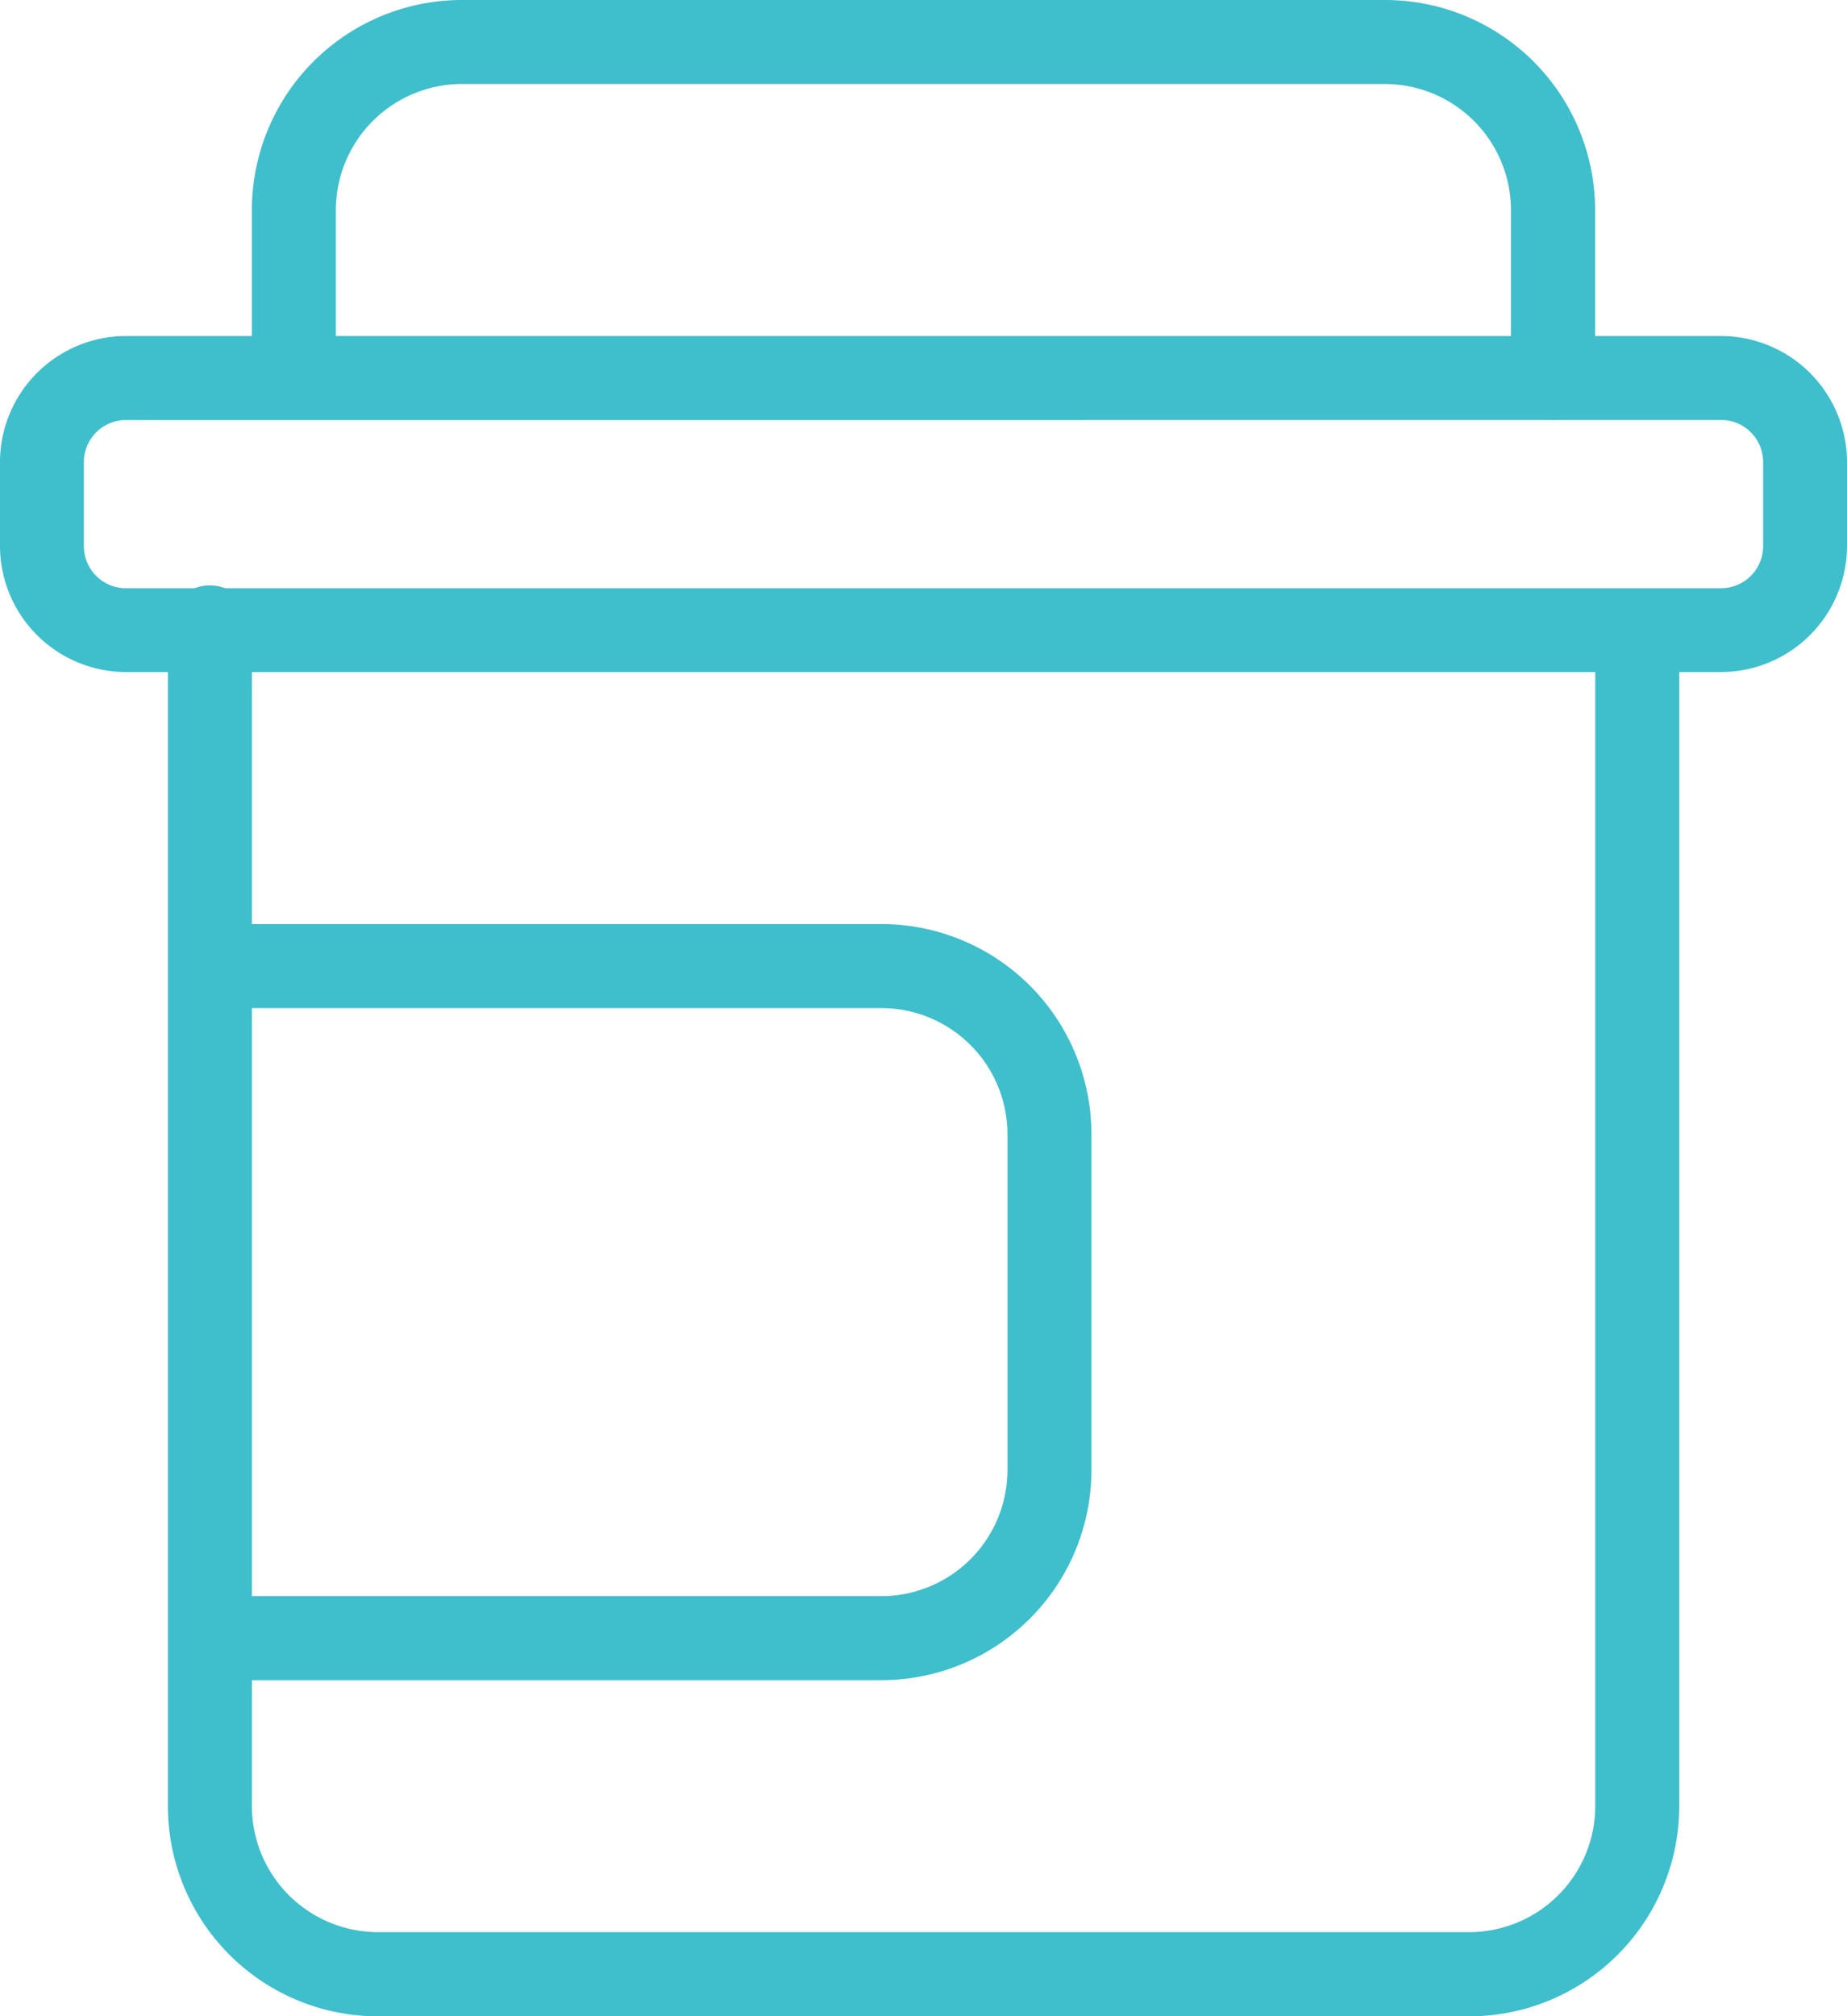 <svg xmlns="http://www.w3.org/2000/svg" width="65.865" height="71.852" viewBox="0 0 65.865 71.852">
  <g id="pathology" transform="translate(-1)">
    <path id="Path_83" data-name="Path 83" d="M49.4,57.9H10.485A7.491,7.491,0,0,1,3,50.411V8.5a1.5,1.5,0,1,1,2.994,0V50.411A4.5,4.5,0,0,0,10.485,54.9H49.4A4.5,4.5,0,0,0,53.9,50.411V8.5a1.5,1.5,0,0,1,2.994,0V50.411A7.491,7.491,0,0,1,49.4,57.9Z" transform="translate(3.988 13.957)" fill="#3fbecc"/>
    <path id="Path_84" data-name="Path 84" d="M62.374,15.975H5.491A4.5,4.5,0,0,1,1,11.485V8.491A4.5,4.5,0,0,1,5.491,4H62.374a4.5,4.5,0,0,1,4.491,4.491v2.994A4.5,4.5,0,0,1,62.374,15.975ZM5.491,6.994a1.5,1.5,0,0,0-1.5,1.5v2.994a1.5,1.5,0,0,0,1.5,1.5H62.374a1.5,1.5,0,0,0,1.5-1.5V8.491a1.5,1.5,0,0,0-1.5-1.5Z" transform="translate(0 7.975)" fill="#3fbecc"/>
    <path id="Path_85" data-name="Path 85" d="M50.4,14.969a1.5,1.5,0,0,1-1.5-1.5V7.485a4.5,4.5,0,0,0-4.491-4.491H11.485A4.5,4.5,0,0,0,6.994,7.485v5.988a1.5,1.5,0,0,1-2.994,0V7.485A7.491,7.491,0,0,1,11.485,0H44.417A7.491,7.491,0,0,1,51.9,7.485v5.988A1.5,1.5,0,0,1,50.4,14.969Z" transform="translate(5.982)" fill="#3fbecc"/>
    <path id="Path_86" data-name="Path 86" d="M28.448,37.945H4.5a1.5,1.5,0,0,1,0-2.994H28.448a4.5,4.5,0,0,0,4.491-4.491V18.485a4.5,4.5,0,0,0-4.491-4.491H4.5A1.5,1.5,0,0,1,4.5,11H28.448a7.491,7.491,0,0,1,7.485,7.485V30.46A7.491,7.491,0,0,1,28.448,37.945Z" transform="translate(3.988 21.932)" fill="#3fbecc"/>
  </g>
</svg>
